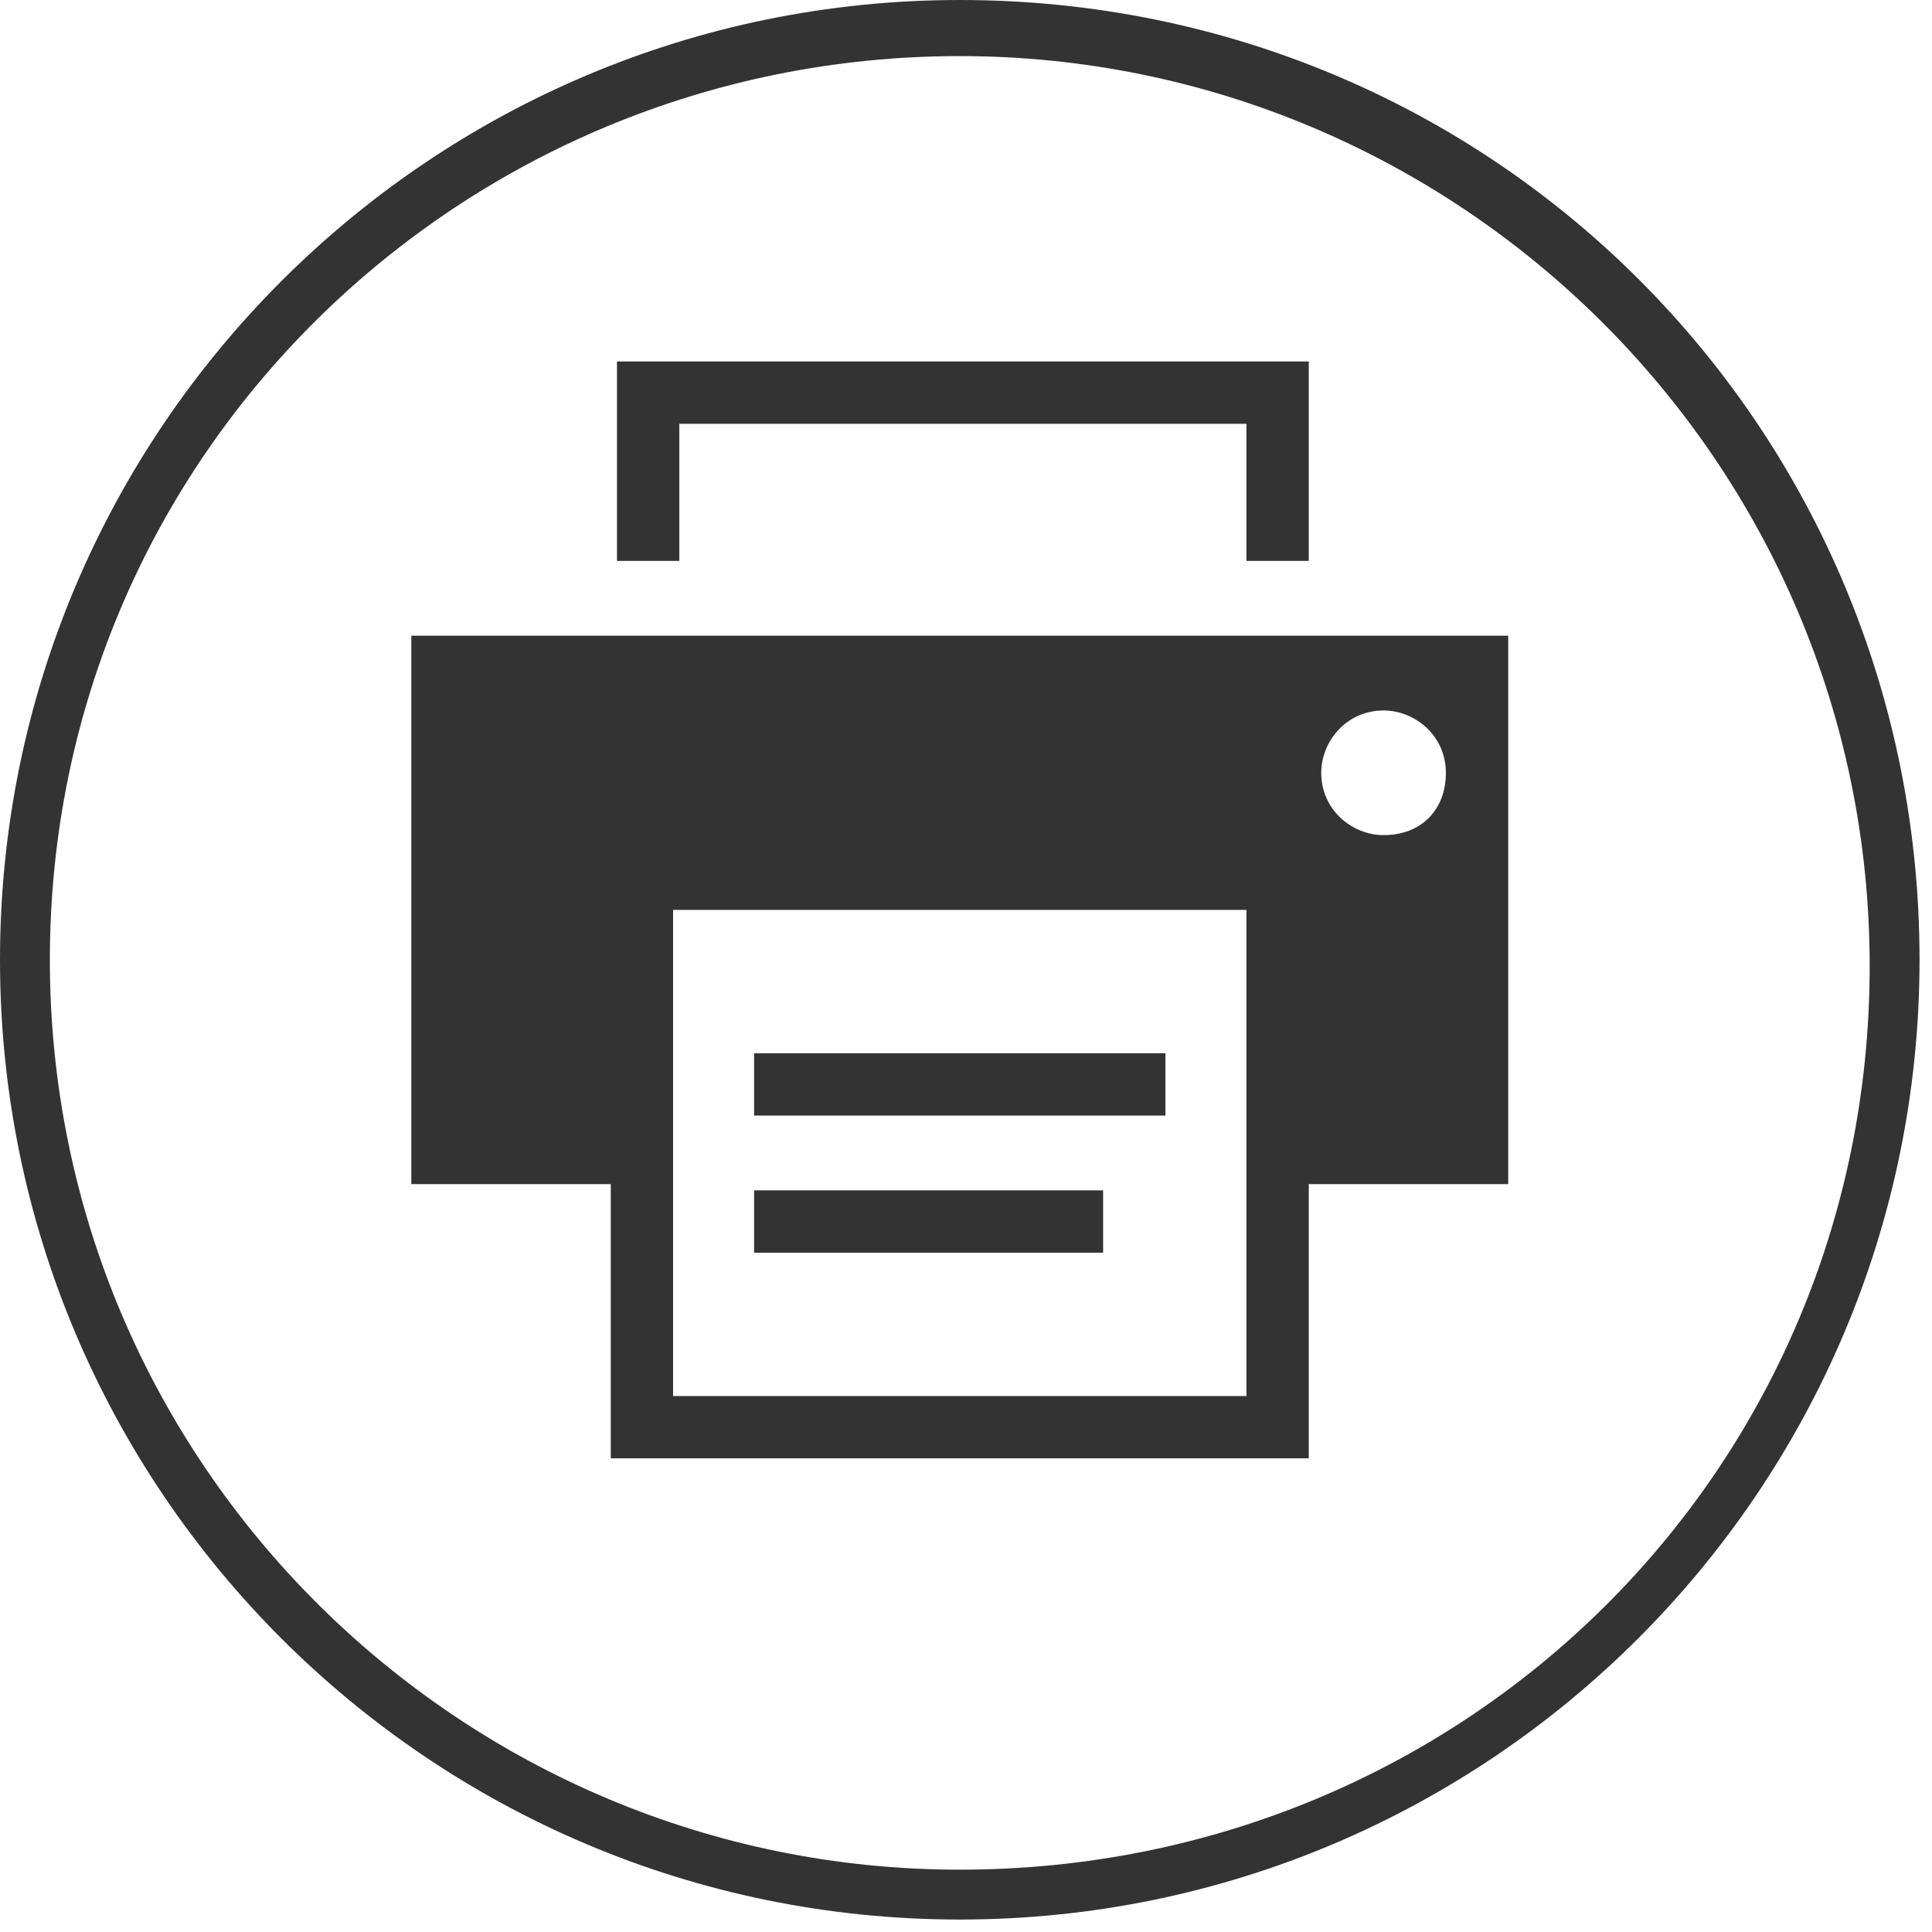 <svg width="31" height="31" viewBox="0 0 31 31" fill="none" xmlns="http://www.w3.org/2000/svg">
<g clip-path="url(#clip0)">
<path d="M21 9H20V6.8H10.9V9H9.9V5.8H21V9Z" fill="#333333"/>
<path d="M18.7 16.9H12.1V17.9H18.7V16.9Z" fill="#333333"/>
<path d="M17.7 19.1H12.1V20.1H17.7V19.1Z" fill="#333333"/>
<path d="M24.3 10.2H6.6V19H9.8V23.4H21V19H24.2V10.2H24.3ZM20 22.4H10.8V19V14.6H20V19V22.4ZM22.2 13.4C21.7 13.4 21.2 13 21.2 12.4C21.2 11.9 21.6 11.4 22.2 11.4C22.7 11.4 23.2 11.8 23.2 12.4C23.2 13 22.8 13.4 22.2 13.4Z" fill="#333333"/>
<path d="M15.4 0C6.9 0 0 6.9 0 15.4C0 23.9 6.9 30.8 15.4 30.8C23.9 30.8 30.8 23.9 30.8 15.4C30.8 6.9 24 0 15.4 0ZM15.4 30C7.4 30 0.8 23.5 0.8 15.4C0.8 7.3 7.4 0.9 15.4 0.9C23.4 0.9 30 7.4 30 15.5C30 23.6 23.5 30 15.4 30Z" fill="#333333"/>
</g>
<defs>
<clipPath id="clip0">
<rect width="30.9" height="30.9" fill="white"/>
</clipPath>
</defs>
</svg>
